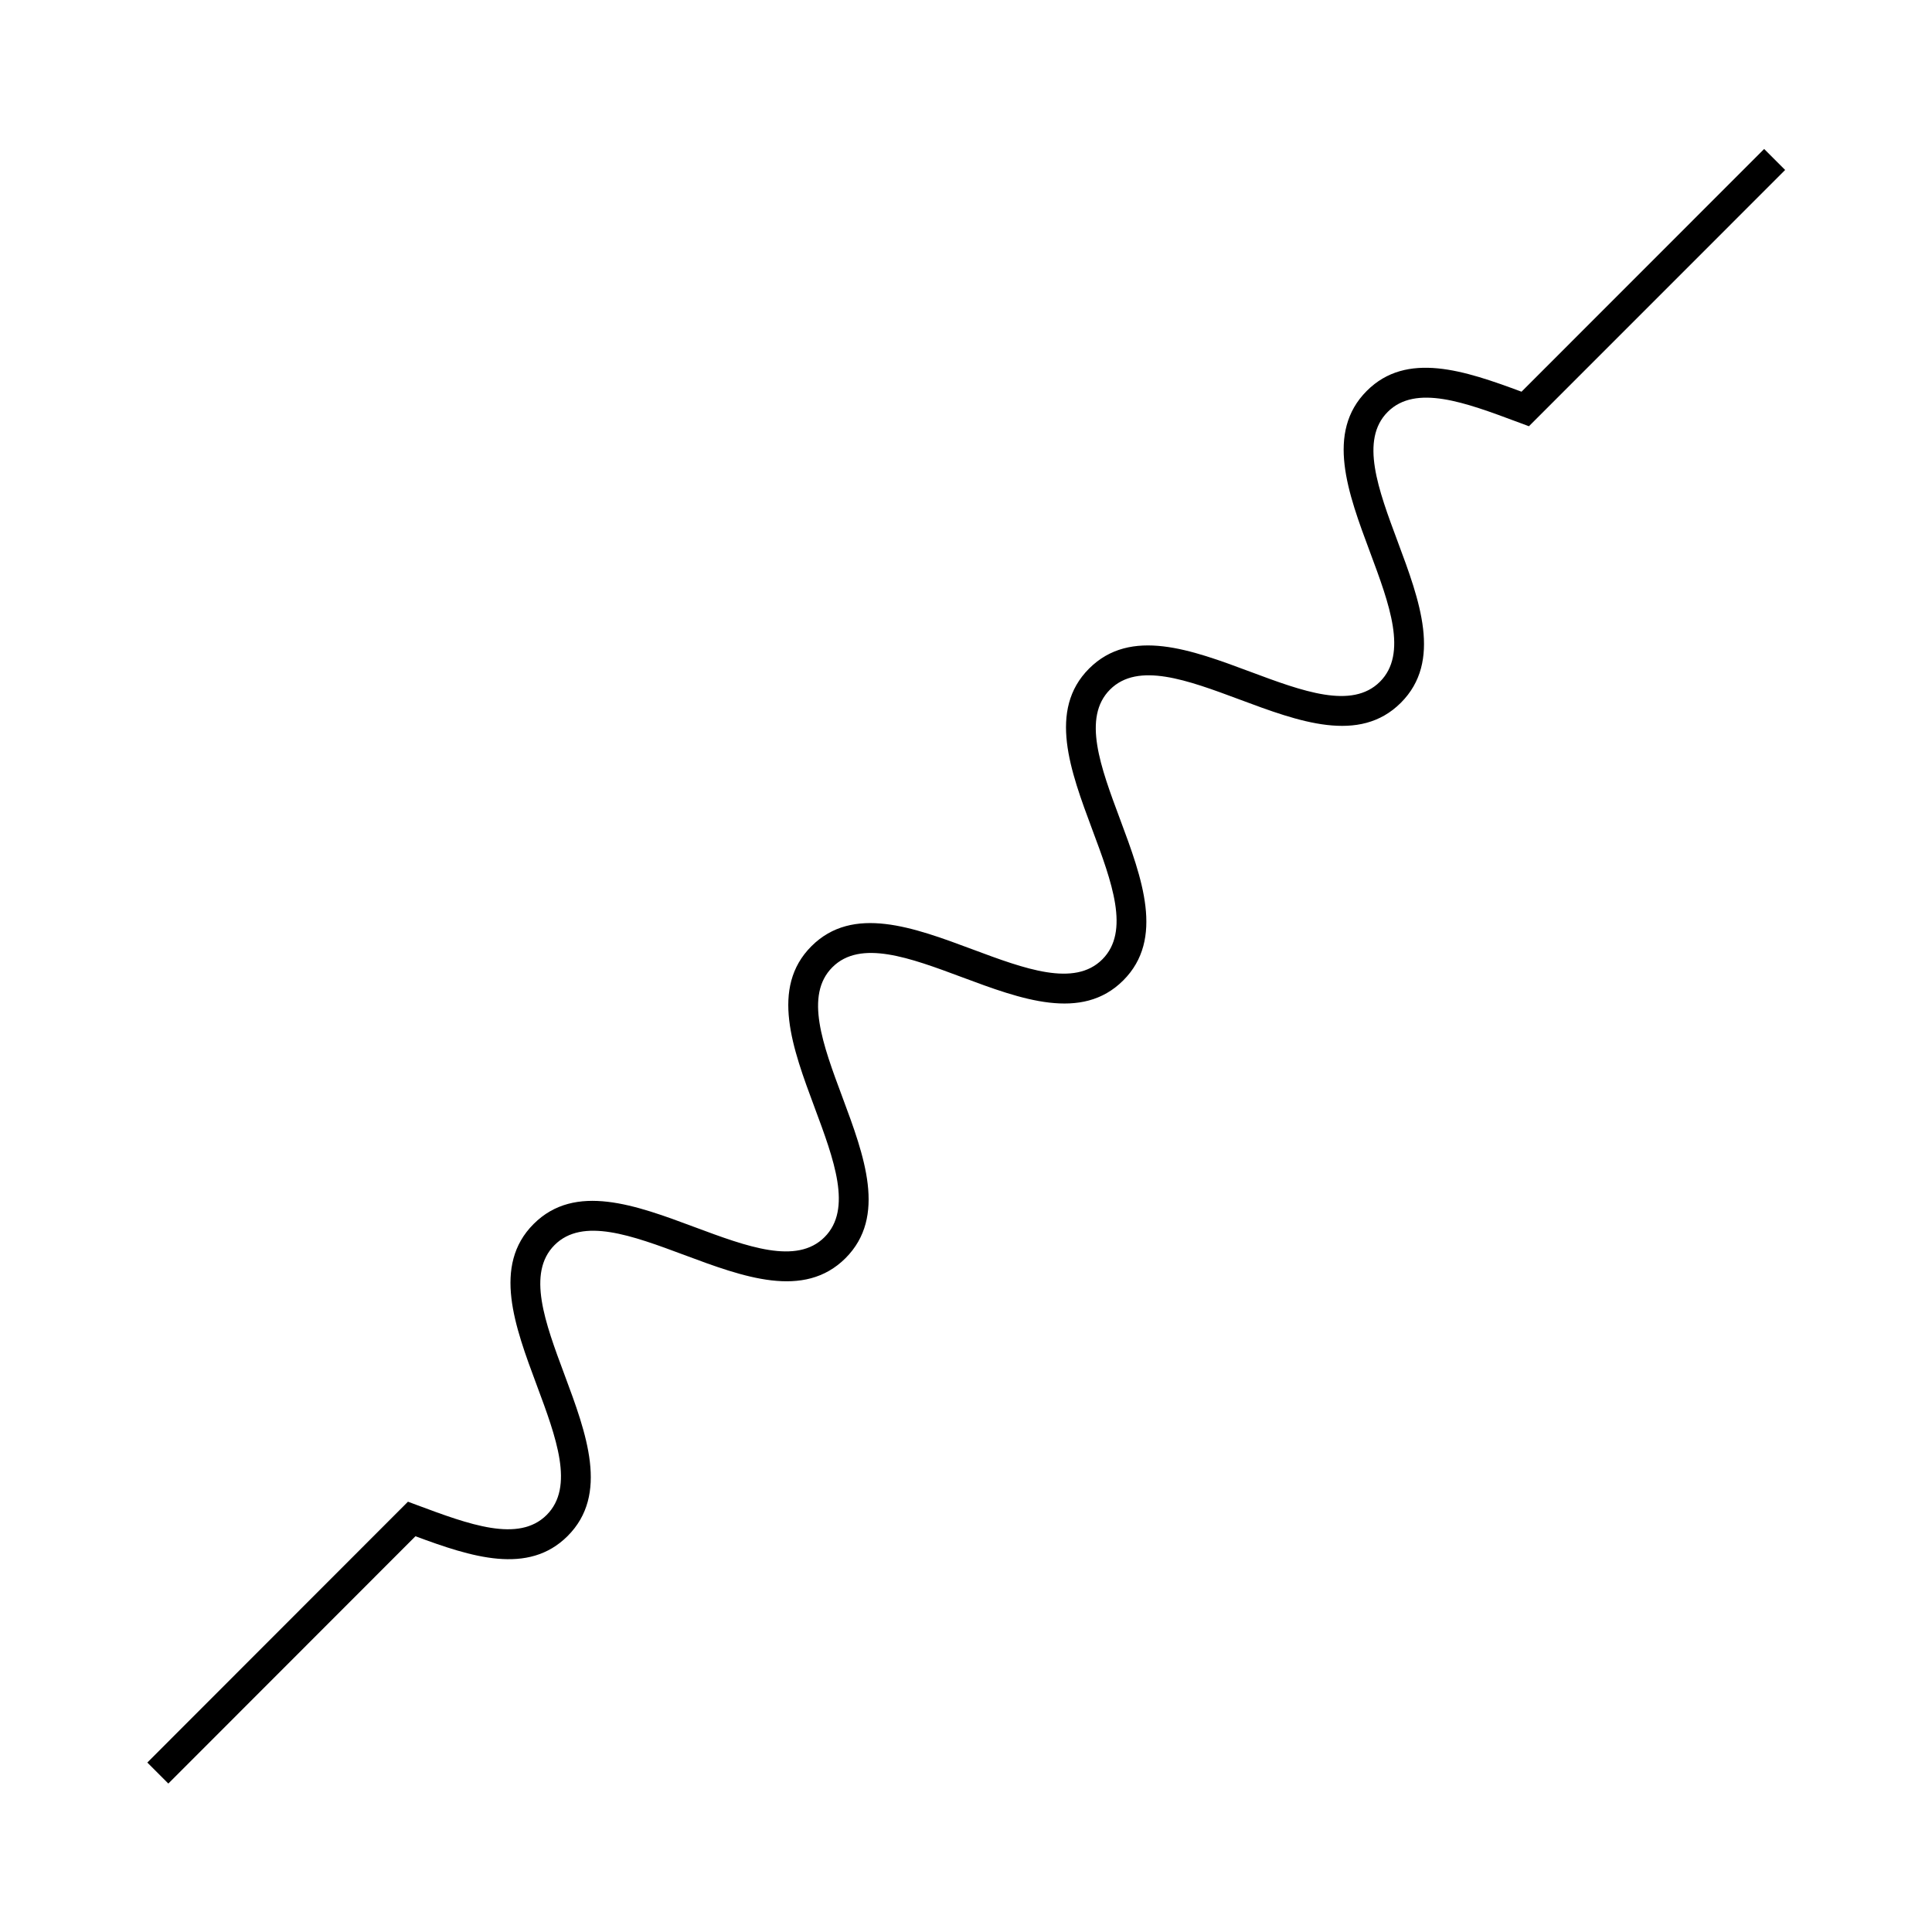 <?xml version="1.0" encoding="UTF-8"?>
<!-- Uploaded to: SVG Repo, www.svgrepo.com, Generator: SVG Repo Mixer Tools -->
<svg fill="#000000" width="800px" height="800px" version="1.1" viewBox="144 144 512 512" xmlns="http://www.w3.org/2000/svg">
 <path d="m188.61 616.66-5.566-5.57 69.07-69.125 2.367 0.883c13.875 5.168 26.969 10.055 34.391 2.629 7.422-7.414 2.535-20.523-2.633-34.398-5.809-15.59-11.82-31.715-0.828-42.707 10.984-10.996 27.121-4.981 42.707 0.836 13.875 5.164 26.984 10.059 34.395 2.644 7.41-7.41 2.519-20.508-2.648-34.379-5.809-15.598-11.828-31.723-0.828-42.719 10.996-10.988 27.105-4.977 42.699 0.84 13.879 5.18 26.984 10.059 34.391 2.648 7.406-7.41 2.516-20.508-2.66-34.379-5.809-15.586-11.828-31.707-0.844-42.691 10.996-10.988 27.121-4.969 42.703 0.844 13.871 5.176 26.957 10.059 34.375 2.648 7.41-7.41 2.523-20.508-2.648-34.379-5.816-15.59-11.836-31.707-0.84-42.699 10.578-10.59 25.941-5.379 41.004 0.219l64.297-64.324 5.566 5.566-67.898 67.91-3.051-1.133c-13.863-5.18-26.973-10.066-34.375-2.664-7.41 7.41-2.523 20.508 2.648 34.379 5.816 15.59 11.836 31.707 0.84 42.699-10.984 10.984-27.094 4.977-42.691-0.844-13.875-5.168-26.973-10.055-34.383-2.656-7.406 7.41-2.516 20.508 2.66 34.379 5.809 15.586 11.828 31.707 0.844 42.699-10.984 10.984-27.117 4.977-42.707-0.84-13.863-5.168-26.957-10.066-34.379-2.648-7.422 7.414-2.531 20.523 2.644 34.398 5.809 15.59 11.824 31.707 0.836 42.699-10.996 10.984-27.117 4.981-42.707-0.836-13.875-5.168-26.98-10.059-34.395-2.644-7.41 7.414-2.531 20.52 2.641 34.391 5.809 15.598 11.824 31.723 0.824 42.719-10.445 10.453-25.496 5.566-40.332 0.066z"/>
</svg>
